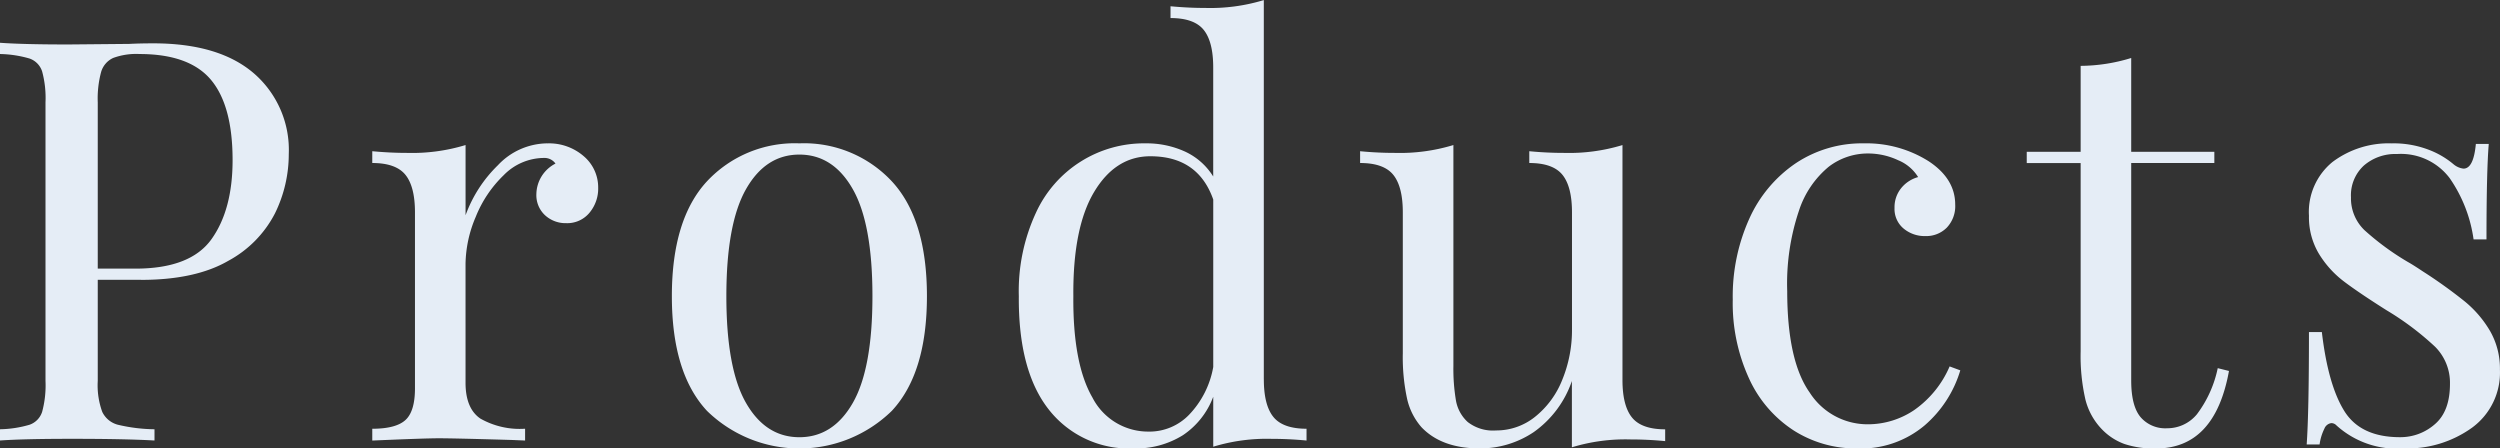 <svg xmlns="http://www.w3.org/2000/svg" width="329.281" height="59.063" viewBox="0 0 329.281 59.063">
  <rect x="0" y="0" width="329.281" height="59.063" fill="#333333" stroke="none"/>
  <defs>
    <style>
      .cls-1 {
        fill: #e5edf6;
        fill-rule: evenodd;
      }
    </style>
  </defs>
  <path id="img01.svg" class="cls-1" d="M93.917,428.425q7.177,0,11.507-2.516a14.784,14.784,0,0,0,6.142-6.253,17.675,17.675,0,0,0,1.813-7.807,13.319,13.319,0,0,0-4.588-10.619q-4.59-3.957-13.246-3.959-1.776,0-3.182.074l-7.992.074q-5.921,0-9.028-.222v1.48a14.8,14.8,0,0,1,3.885.592,2.662,2.662,0,0,1,1.665,1.7,13.373,13.373,0,0,1,.444,4.07v36.7a13.355,13.355,0,0,1-.444,4.07,2.658,2.658,0,0,1-1.665,1.7,14.712,14.712,0,0,1-3.885.592v1.48q3.108-.222,9.472-0.222,7.029,0,10.878.222v-1.48a21.838,21.838,0,0,1-4.81-.592,3.154,3.154,0,0,1-2.072-1.7,10.21,10.21,0,0,1-.592-4.07v-13.32h5.7Zm-0.222-29.748q6.585,0,9.435,3.4t2.849,10.582q0,6.513-2.775,10.4t-10.027,3.885H88.219v-21.9a13.469,13.469,0,0,1,.444-4,2.928,2.928,0,0,1,1.591-1.85,8.772,8.772,0,0,1,3.441-.518h0Zm53.7,11.766a9.034,9.034,0,0,0-6.475,2.886,17.5,17.5,0,0,0-4.255,6.586v-9.25a24.146,24.146,0,0,1-7.7,1.036q-2.22,0-4.588-.222v1.554q3.108,0,4.366,1.554t1.258,4.958v23.162q0,3.036-1.258,4.181t-4.366,1.147v1.554q6.807-.294,8.732-0.3,2.07,0,9.62.222l1.776,0.074v-1.554a10.532,10.532,0,0,1-5.883-1.332q-1.962-1.332-1.961-4.736V426.279A16.261,16.261,0,0,1,138,420.137a15.728,15.728,0,0,1,3.7-5.513,7.454,7.454,0,0,1,5.254-2.257,1.776,1.776,0,0,1,1.554.74,4.594,4.594,0,0,0-2.516,4,3.594,3.594,0,0,0,1.147,2.812,3.985,3.985,0,0,0,2.775,1.036,3.8,3.8,0,0,0,3.071-1.369,4.959,4.959,0,0,0,1.147-3.293,5.376,5.376,0,0,0-1.887-4.144,6.966,6.966,0,0,0-4.847-1.7h0Zm33.24,0a15.809,15.809,0,0,0-12.173,5q-4.626,5-4.625,15.133t4.625,15.1a17.423,17.423,0,0,0,24.346,0q4.624-4.956,4.625-15.1t-4.625-15.133a15.81,15.81,0,0,0-12.173-5h0Zm0,1.48q4.44,0,7.03,4.551t2.59,14.1q0,9.546-2.59,14.06t-7.03,4.514q-4.44,0-7.03-4.514t-2.59-14.06q0-9.546,2.59-14.1t7.03-4.551h0Zm61.168,29.6v-49.95a24.146,24.146,0,0,1-7.7,1.036q-2.22,0-4.588-.222v1.554q3.108,0,4.366,1.554t1.258,4.958v14.356a8.618,8.618,0,0,0-3.737-3.293,12.174,12.174,0,0,0-5.143-1.073,15.639,15.639,0,0,0-14.467,9.139,24.506,24.506,0,0,0-2.257,10.989q-0.075,9.843,3.959,14.948a13.406,13.406,0,0,0,11.137,5.106,11.665,11.665,0,0,0,6.512-1.739,10.494,10.494,0,0,0,4-5.069V450.4a24.166,24.166,0,0,1,7.7-1.036q2.292,0,4.588.222v-1.554q-3.108,0-4.366-1.554t-1.258-4.958h0Zm-15.022,6.882a8.24,8.24,0,0,1-7.548-4.477q-2.592-4.476-2.516-13.357-0.075-9.027,2.738-13.727t7.4-4.7q6.288,0,8.288,5.7V439.9a12.1,12.1,0,0,1-3.182,6.29,7.264,7.264,0,0,1-5.18,2.22h0Zm62.277-37.74a24.141,24.141,0,0,1-7.7,1.036q-2.293,0-4.588-.222v1.554q3.108,0,4.366,1.554t1.258,4.958v15.318a17.251,17.251,0,0,1-1.3,6.771,11.736,11.736,0,0,1-3.589,4.847,8.138,8.138,0,0,1-5.106,1.776,5.413,5.413,0,0,1-3.737-1.11,5,5,0,0,1-1.554-2.849,25.067,25.067,0,0,1-.333-4.551V410.665a24.141,24.141,0,0,1-7.7,1.036q-2.293,0-4.588-.222v1.554q3.108,0,4.366,1.554t1.258,4.958v18.574a25.889,25.889,0,0,0,.555,5.92,8.505,8.505,0,0,0,1.888,3.774q2.663,2.811,7.695,2.812a12.65,12.65,0,0,0,7.1-2.146,13.616,13.616,0,0,0,5.032-6.734v8.732a24.172,24.172,0,0,1,7.7-1.036q2.292,0,4.587.222v-1.554q-3.106,0-4.366-1.554t-1.258-4.958V410.665Zm31.753-.222a15.727,15.727,0,0,0-8.954,2.627,17.443,17.443,0,0,0-6.105,7.289,24.856,24.856,0,0,0-2.183,10.656,23.784,23.784,0,0,0,2.146,10.4,16.081,16.081,0,0,0,5.883,6.845,15.228,15.228,0,0,0,8.325,2.368,12.988,12.988,0,0,0,8.917-3.034,15.387,15.387,0,0,0,4.7-7.252l-1.406-.518a13.487,13.487,0,0,1-4.7,5.772,10.886,10.886,0,0,1-6.031,1.85,9.041,9.041,0,0,1-7.7-4.181q-2.959-4.179-2.96-13.357a30.1,30.1,0,0,1,1.554-10.619,12.53,12.53,0,0,1,3.922-5.772,8.468,8.468,0,0,1,5.106-1.739,9.353,9.353,0,0,1,4.033.888,5.574,5.574,0,0,1,2.627,2.22,4.337,4.337,0,0,0-2.22,1.443,3.985,3.985,0,0,0-.888,2.627,3.35,3.35,0,0,0,1.184,2.7,4.323,4.323,0,0,0,2.886,1,3.81,3.81,0,0,0,2.812-1.11,4.1,4.1,0,0,0,1.11-3.034q0-3.4-3.478-5.7a15.35,15.35,0,0,0-8.584-2.368h0ZM356.051,399.2a22.97,22.97,0,0,1-6.66,1.036v11.322h-7.1v1.48h7.1v24.79a25.692,25.692,0,0,0,.629,6.364,8.657,8.657,0,0,0,2.257,4,7.8,7.8,0,0,0,2.886,1.85,12.3,12.3,0,0,0,4.144.592q7.77,0,9.62-10.212l-1.48-.37a15.194,15.194,0,0,1-2.738,6.068,5.047,5.047,0,0,1-3.922,1.85,4.292,4.292,0,0,1-3.515-1.48q-1.221-1.479-1.221-4.81V413.033H367v-1.48H356.051V399.2Zm34.364,11.248a12.309,12.309,0,0,0-7.844,2.442,8.493,8.493,0,0,0-3.108,7.1,9.344,9.344,0,0,0,1.332,5.032,13.223,13.223,0,0,0,3.293,3.626q1.96,1.482,5.587,3.774a37.485,37.485,0,0,1,6.4,4.81,6.709,6.709,0,0,1,1.961,4.884q0,3.627-2,5.328a6.864,6.864,0,0,1-4.588,1.7q-5.18,0-7.326-3.441t-2.96-10.4h-1.7q0,10.584-.3,14.8h1.7a6.683,6.683,0,0,1,.629-2.072,1.144,1.144,0,0,1,.925-0.74,0.924,0.924,0,0,1,.666.3,11.854,11.854,0,0,0,8.88,3.034,14.594,14.594,0,0,0,8.991-2.738,8.975,8.975,0,0,0,3.663-7.622,9.949,9.949,0,0,0-1.3-5.106,14.546,14.546,0,0,0-3.367-3.922,63.51,63.51,0,0,0-5.476-3.922q-1.332-.888-2-1.258a34.755,34.755,0,0,1-5.7-4.181,5.809,5.809,0,0,1-1.776-4.329,5.313,5.313,0,0,1,1.7-4.181,6.323,6.323,0,0,1,4.366-1.517A8.031,8.031,0,0,1,398,415.031a18.643,18.643,0,0,1,3.145,8.066h1.7q0-8.952.3-12.58h-1.7q-0.3,3.258-1.628,3.256a2.5,2.5,0,0,1-1.332-.592,11.208,11.208,0,0,0-3.33-1.924,12.892,12.892,0,0,0-4.736-.814h0Z" transform="translate(-75.344 -391.562)"/>
</svg>
